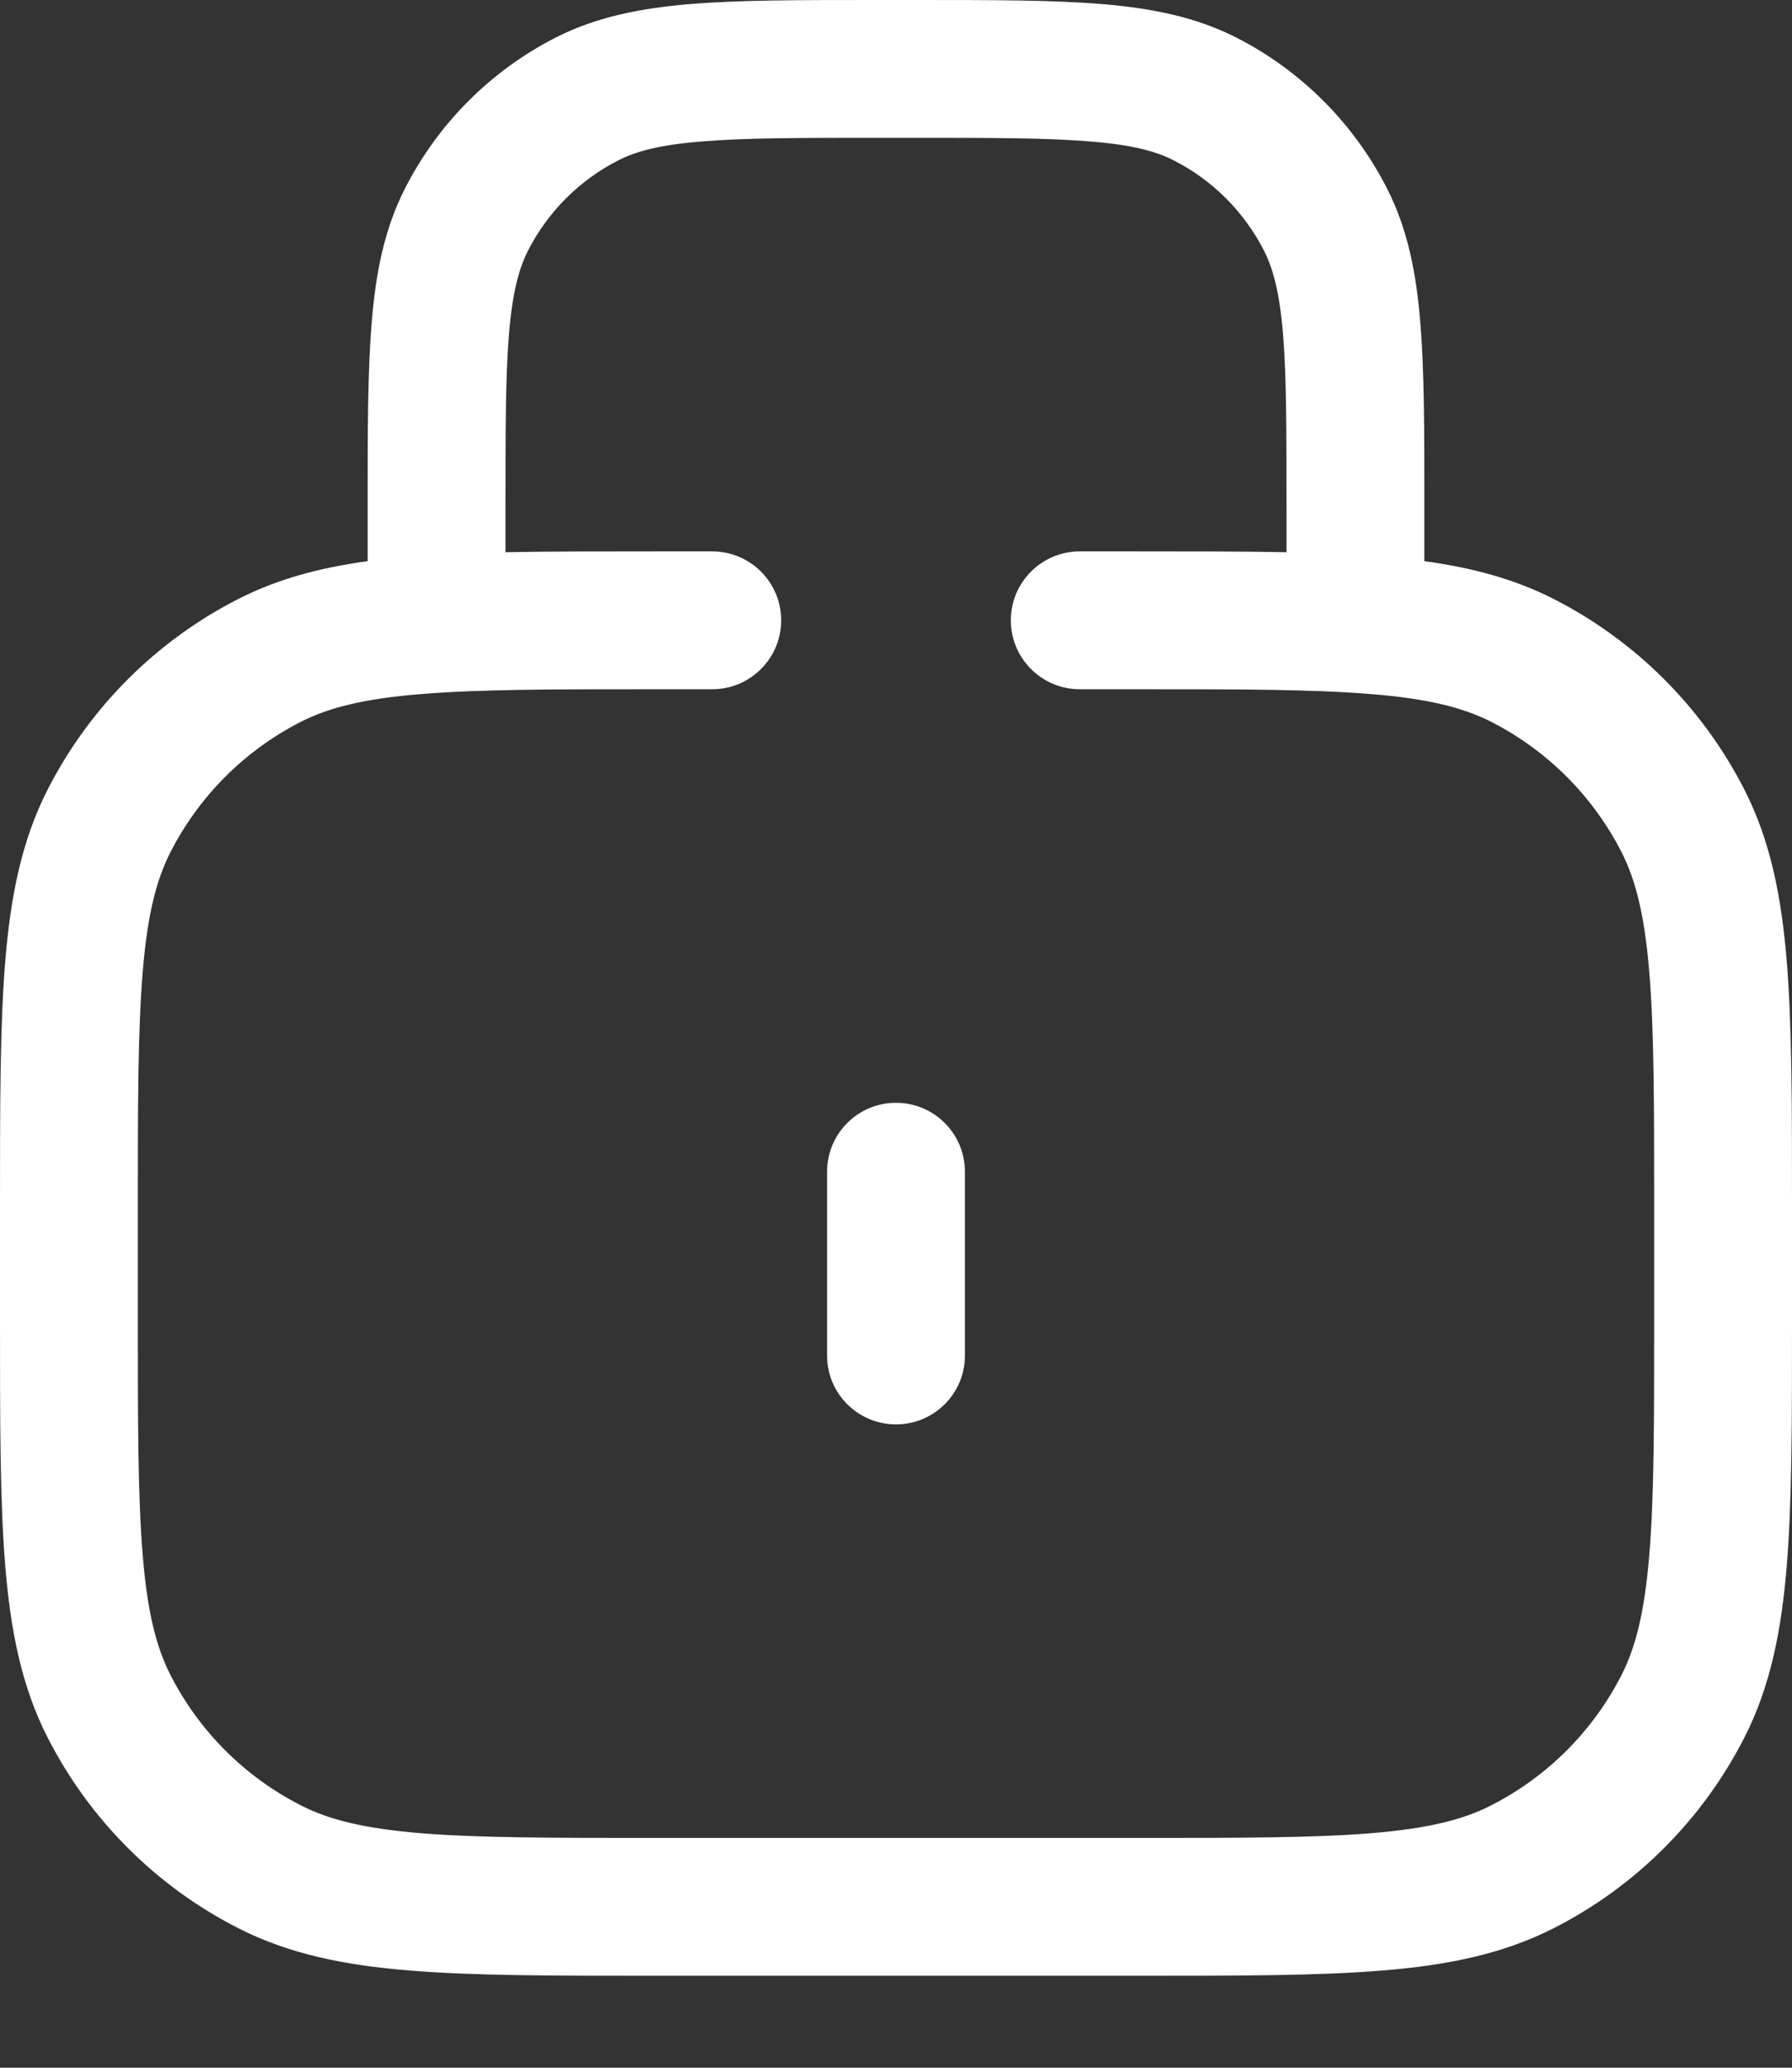 <?xml version="1.0" encoding="utf-8"?>
<svg xmlns="http://www.w3.org/2000/svg" fill="none" height="100%" overflow="visible" preserveAspectRatio="none" style="display: block;" viewBox="0 0 13 15" width="100%">
<rect x="0" y="0" width="13" height="15" fill="#333333" stroke="none"/>
<path clip-rule="evenodd" d="M6.345 1.22003e-07H6.367H6.633H6.655H6.655C7.197 -4.64641e-06 7.634 -8.49366e-06 7.988 0.029C8.352 0.059 8.672 0.122 8.968 0.272C9.439 0.512 9.821 0.895 10.061 1.365C10.212 1.661 10.275 1.981 10.304 2.346C10.333 2.7 10.333 3.137 10.333 3.679V3.7V4.071C10.679 4.118 10.986 4.2 11.271 4.345C11.867 4.649 12.351 5.133 12.655 5.729C12.842 6.096 12.923 6.499 12.962 6.974C13 7.44 13 8.017 13 8.745V8.767V9.567V9.589C13 10.317 13 10.894 12.962 11.359C12.923 11.834 12.842 12.237 12.655 12.604C12.351 13.2 11.867 13.685 11.271 13.988C10.903 14.175 10.501 14.257 10.025 14.295C9.56 14.333 8.983 14.333 8.255 14.333H8.255H8.233H4.767H4.745H4.745C4.017 14.333 3.44 14.333 2.974 14.295C2.499 14.257 2.096 14.175 1.729 13.988C1.133 13.685 0.649 13.2 0.345 12.604C0.158 12.237 0.077 11.834 0.038 11.359C-6.41247e-06 10.894 -3.5457e-06 10.317 7.03345e-08 9.589V9.589V9.567V8.767V8.745V8.745C-3.5457e-06 8.017 -6.41247e-06 7.44 0.038 6.974C0.077 6.499 0.158 6.096 0.345 5.729C0.649 5.133 1.133 4.649 1.729 4.345C2.014 4.2 2.321 4.118 2.667 4.071V3.7L2.667 3.679V3.679C2.667 3.137 2.667 2.7 2.696 2.346C2.725 1.981 2.788 1.661 2.939 1.365C3.179 0.895 3.561 0.512 4.032 0.272C4.328 0.122 4.648 0.059 5.012 0.029C5.366 -8.49366e-06 5.803 -4.64641e-06 6.345 1.22003e-07H6.345ZM9.333 3.7V4.006C9.016 4 8.659 4 8.255 4H8.255H8.233H8.167H7.833C7.557 4 7.333 4.224 7.333 4.5C7.333 4.776 7.557 5 7.833 5H8.167H8.233C8.988 5 9.524 5 9.944 5.035C10.358 5.068 10.614 5.133 10.817 5.236C11.225 5.444 11.556 5.775 11.764 6.183C11.867 6.386 11.931 6.642 11.965 7.056C12 7.476 12 8.012 12 8.767V9.567C12 10.322 12 10.858 11.965 11.277C11.931 11.691 11.867 11.947 11.764 12.15C11.556 12.558 11.225 12.889 10.817 13.097C10.614 13.201 10.358 13.265 9.944 13.299C9.524 13.333 8.988 13.333 8.233 13.333H4.767C4.012 13.333 3.476 13.333 3.056 13.299C2.642 13.265 2.386 13.201 2.183 13.097C1.775 12.889 1.444 12.558 1.236 12.15C1.133 11.947 1.068 11.691 1.035 11.277C1 10.858 1 10.322 1 9.567V8.767C1 8.012 1 7.476 1.035 7.056C1.068 6.642 1.133 6.386 1.236 6.183C1.444 5.775 1.775 5.444 2.183 5.236C2.386 5.133 2.642 5.068 3.056 5.035C3.476 5 4.012 5 4.767 5H4.833H5.167C5.443 5 5.667 4.776 5.667 4.5C5.667 4.224 5.443 4 5.167 4H4.833H4.767H4.745H4.745C4.341 4 3.984 4 3.667 4.006V3.7C3.667 3.132 3.667 2.736 3.692 2.427C3.717 2.125 3.763 1.951 3.83 1.819C3.974 1.537 4.203 1.307 4.486 1.163C4.617 1.096 4.791 1.05 5.094 1.026C5.402 1 5.798 1 6.367 1H6.633C7.202 1 7.598 1 7.906 1.026C8.209 1.05 8.383 1.096 8.514 1.163C8.797 1.307 9.026 1.537 9.17 1.819C9.237 1.951 9.283 2.125 9.308 2.427C9.333 2.736 9.333 3.132 9.333 3.7ZM7 8.5C7 8.224 6.776 8 6.5 8C6.224 8 6 8.224 6 8.5V9.833C6 10.11 6.224 10.333 6.5 10.333C6.776 10.333 7 10.11 7 9.833V8.5Z" fill="white" fill-rule="evenodd" id="Icon"/>
</svg>